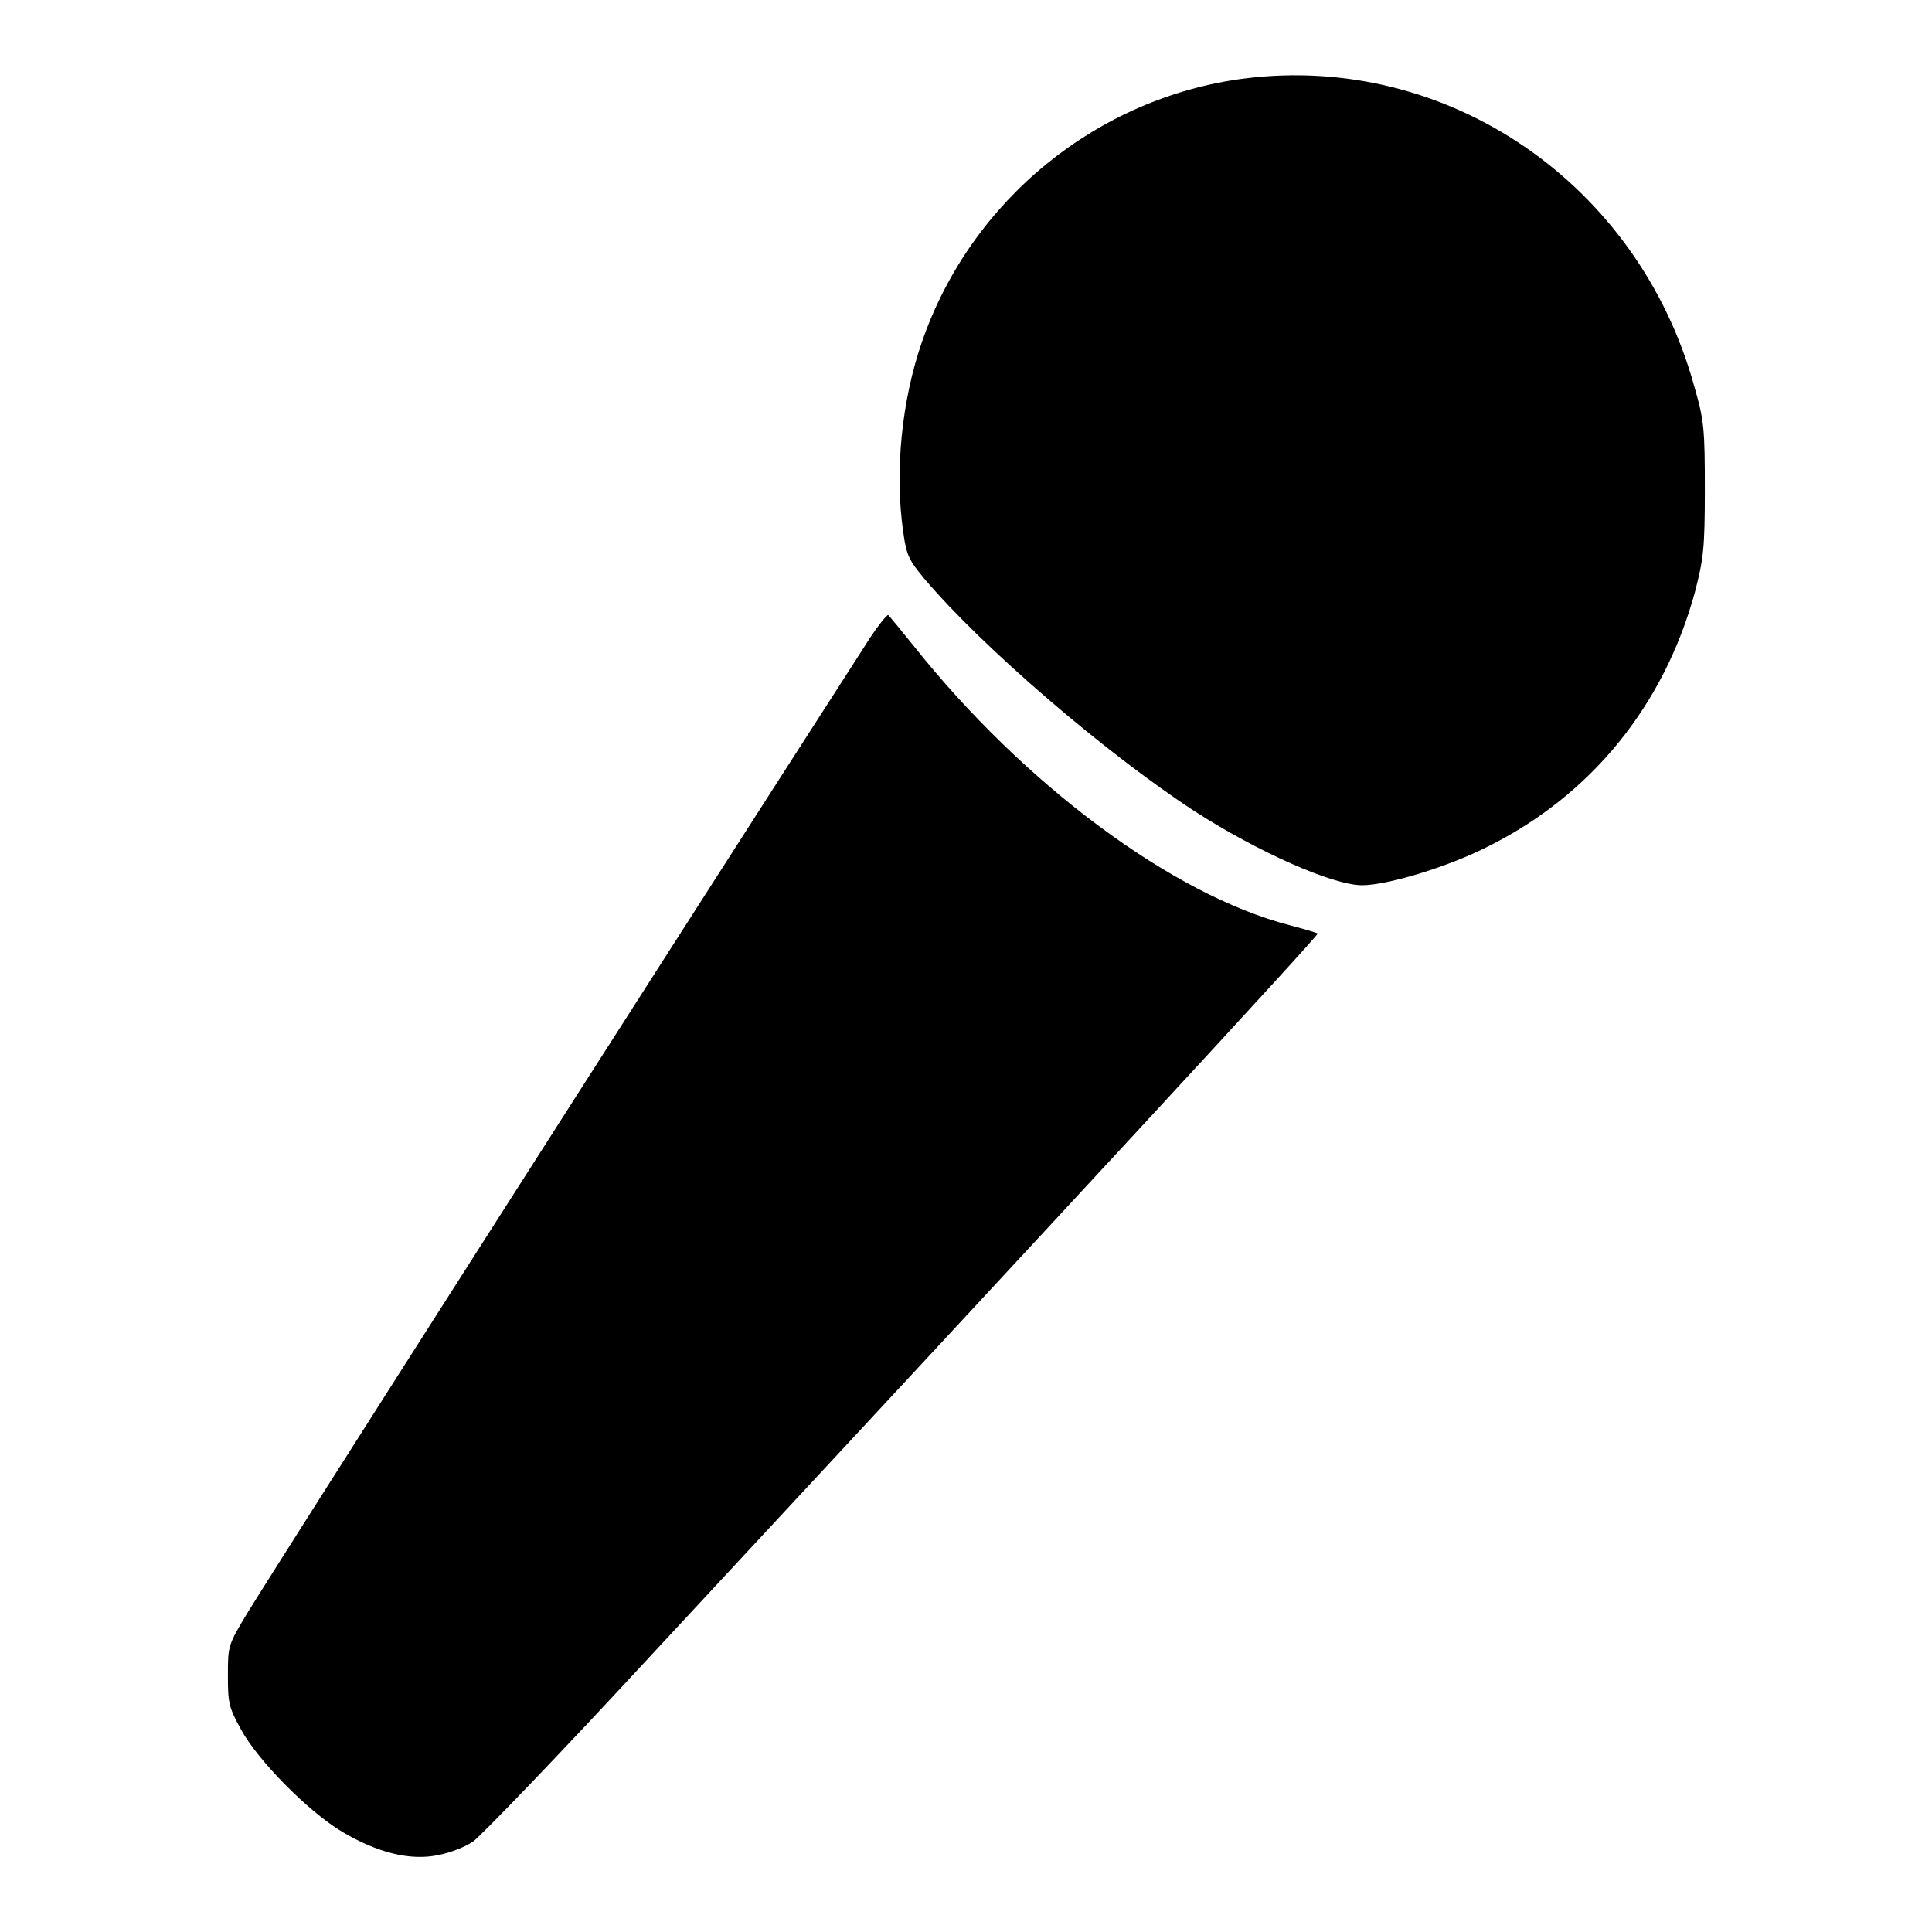 <?xml version="1.0" encoding="utf-8"?>
<!-- Svg Vector Icons : http://www.onlinewebfonts.com/icon -->
<!DOCTYPE svg PUBLIC "-//W3C//DTD SVG 1.1//EN" "http://www.w3.org/Graphics/SVG/1.1/DTD/svg11.dtd">
<svg version="1.1" xmlns="http://www.w3.org/2000/svg" xmlns:xlink="http://www.w3.org/1999/xlink" x="0px" y="0px" viewBox="0 0 256 256" enable-background="new 0 0 256 256" xml:space="preserve">
<g><g><g><path fill="#000000" d="M164.9,10.4c-19.5,2.5-36.2,16.1-42.7,34.8c-2.7,7.7-3.7,17.3-2.5,25.4c0.4,3,0.8,3.7,2.8,6.1c7.7,9.1,24,23.1,35.8,30.8c8.4,5.4,18.3,9.8,22.2,9.8c3.3,0,11.3-2.4,16.6-5.1c13.7-6.8,23.4-18.7,27.5-33.8c1.1-4.3,1.3-5.6,1.3-13.5c0-8.1-0.1-9.2-1.4-13.7C217.1,24.3,191.8,7,164.9,10.4z"/><path fill="#000000" d="M114.4,85.9c-30.5,47.4-77.2,120.6-81.6,127.8c-2.6,4.3-2.6,4.4-2.6,8.3c0,3.6,0.1,4.2,1.7,7.1c2.2,4.1,8.9,10.9,13.4,13.6c4.7,2.8,9.1,3.9,12.8,3.1c1.6-0.3,3.6-1.1,4.6-1.8c1-0.7,11.7-11.8,23.7-24.8c53.9-58,88.4-95.3,88.2-95.5c-0.1-0.1-1.8-0.6-3.7-1.1c-15.5-4-35.2-18.6-49.9-37.1c-1.6-2-3.1-3.8-3.3-4C117.6,81.3,116,83.3,114.4,85.9z"/></g></g></g>
</svg>